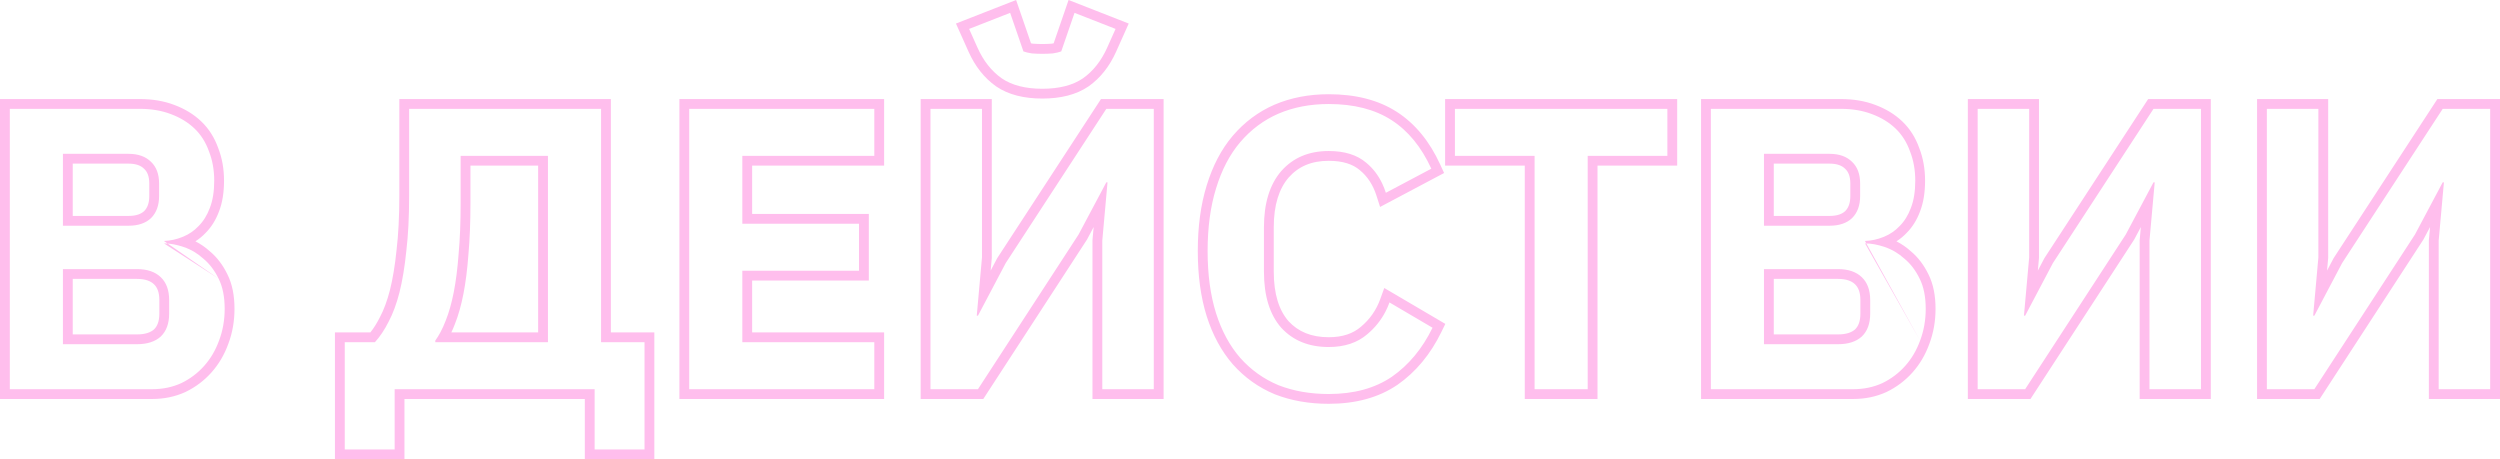 <?xml version="1.0" encoding="UTF-8"?> <svg xmlns="http://www.w3.org/2000/svg" width="1018" height="187" viewBox="0 0 1018 187" fill="none"> <path fill-rule="evenodd" clip-rule="evenodd" d="M0 40.333H56.919C62.009 40.333 66.704 41.1 70.944 42.715C75.208 44.298 78.909 46.531 81.966 49.456C85.061 52.415 87.343 56.046 88.844 60.262C90.452 64.364 91.226 68.825 91.226 73.597C91.226 78.286 90.585 82.505 89.162 86.14C87.903 89.518 86.101 92.455 83.706 94.858C82.454 96.175 81.073 97.314 79.571 98.27C81.669 99.334 83.621 100.685 85.425 102.311C88.403 104.786 90.785 107.966 92.618 111.742C94.604 115.718 95.486 120.456 95.486 125.769C95.486 130.79 94.648 135.569 92.944 140.074C91.362 144.435 89.093 148.306 86.121 151.643C83.145 154.984 79.608 157.645 75.538 159.615L75.493 159.636L75.448 159.657C71.286 161.546 66.784 162.468 61.998 162.468H0V40.333ZM89.032 113.503C87.394 110.123 85.318 107.397 82.806 105.325C80.403 103.145 77.727 101.564 74.778 100.582C74.776 100.582 74.774 100.581 74.772 100.58C71.95 99.606 69.289 99.116 66.79 99.111M66.749 98.129C69.371 98.02 71.883 97.475 74.286 96.494C74.407 96.447 74.526 96.398 74.645 96.349C77.007 95.37 79.072 93.946 80.84 92.078C82.806 90.115 84.335 87.662 85.428 84.718C86.629 81.665 87.23 77.958 87.23 73.597C87.23 69.236 86.52 65.256 85.1 61.658C83.789 57.951 81.823 54.843 79.201 52.336C76.58 49.828 73.358 47.865 69.535 46.448C65.821 45.03 61.615 44.322 56.919 44.322H3.996V158.479H61.998C66.258 158.479 70.19 157.661 73.795 156.025C77.399 154.281 80.512 151.937 83.134 148.993C85.755 146.049 87.776 142.614 89.196 138.689C90.725 134.655 91.49 130.348 91.49 125.769C91.49 120.862 90.671 116.774 89.032 113.503M58.717 68.767L58.68 68.731C57.436 67.488 55.507 66.628 52.331 66.628H29.62V87.925H52.331C55.529 87.925 57.478 87.104 58.717 85.95C59.962 84.686 60.787 82.807 60.787 79.812V74.742C60.787 71.708 59.943 69.93 58.754 68.802L58.717 68.767ZM61.506 88.807C59.322 90.879 56.263 91.914 52.331 91.914H25.624V62.639H52.331C56.263 62.639 59.322 63.729 61.506 65.91C63.691 67.982 64.783 70.925 64.783 74.742V79.812C64.783 83.628 63.691 86.626 61.506 88.807ZM29.62 136.172H55.772C59.242 136.172 61.378 135.321 62.719 134.13C63.997 132.895 64.883 130.961 64.883 127.731V122.171C64.883 118.91 63.98 116.97 62.682 115.737C61.34 114.461 59.225 113.567 55.772 113.567H29.62V136.172ZM25.624 140.161V109.578H55.772C59.922 109.578 63.145 110.668 65.438 112.849C67.732 115.029 68.879 118.137 68.879 122.171V127.731C68.879 131.766 67.732 134.873 65.438 137.054C63.145 139.125 59.922 140.161 55.772 140.161H25.624ZM136.388 135.354H150.822C152.193 133.629 153.48 131.592 154.669 129.219L154.692 129.172L154.717 129.125C156.276 126.208 157.648 122.548 158.793 118.085C159.935 113.521 160.836 108.106 161.477 101.814L161.48 101.781L161.484 101.748C162.225 95.51 162.603 88.205 162.603 79.812V40.333H248.75V135.354H266.445V187H238.136V162.468H164.697V187H136.388V135.354ZM160.701 158.479H242.132V183.011H262.449V139.343H244.754V44.322H166.599V79.812C166.599 88.316 166.217 95.785 165.452 102.218C164.797 108.651 163.868 114.266 162.667 119.063C161.465 123.752 159.991 127.731 158.243 131.002C156.605 134.273 154.748 137.054 152.672 139.343H140.384V183.011H160.701V158.479ZM223.126 63.457V139.343H177.249V138.689C177.982 137.665 178.671 136.553 179.317 135.354C180.114 133.873 180.845 132.259 181.509 130.512C182.82 127.241 183.912 123.37 184.786 118.9C185.66 114.43 186.315 109.25 186.752 103.363C187.298 97.366 187.571 90.442 187.571 82.592V63.457H223.126ZM191.568 67.446V82.592C191.568 90.515 191.293 97.552 190.735 103.691C190.29 109.679 189.618 115.01 188.708 119.664C187.803 124.298 186.653 128.408 185.233 131.959C184.785 133.137 184.304 134.269 183.791 135.354H219.13V67.446H191.568ZM276.65 162.468V40.333H360.012V67.446H306.27V87.108H353.785V114.221H306.27V135.354H360.012V162.468H276.65ZM302.274 139.343V110.232H349.789V91.097H302.274V63.457H356.015V44.322H280.646V158.479H356.015V139.343H302.274ZM374.893 40.333H403.858V105.013L403.393 110.193L406.079 105.102L448.324 40.333H473.82V162.468H444.856V97.787L445.335 92.456L442.632 97.538L400.393 162.468H374.893V40.333ZM450.49 74.251H450.982L448.852 97.966V158.479H469.824V44.322H450.49L409.529 107.124L398.224 128.549H397.732L399.862 104.835V44.322H378.89V158.479H398.224L439.185 95.512L450.49 74.251ZM405.605 35.164L405.576 35.144C400.761 31.729 397.064 26.986 394.414 21.096L394.411 21.09L389.263 9.587L413.755 0L419.831 17.644C420.078 17.692 420.347 17.74 420.639 17.786C421.906 17.88 423.173 17.926 424.439 17.926C425.705 17.926 426.972 17.88 428.239 17.786C428.531 17.74 428.8 17.692 429.047 17.644L435.123 0L459.615 9.587L454.467 21.09L454.464 21.096C451.814 26.986 448.116 31.729 443.302 35.144L443.273 35.164L443.244 35.184C438.224 38.612 431.837 40.133 424.439 40.133C417.041 40.133 410.653 38.612 405.634 35.184L405.605 35.164ZM420.179 21.752C418.759 21.534 417.612 21.261 416.738 20.934L411.331 5.234L394.619 11.775L398.06 19.462C400.463 24.805 403.74 28.948 407.89 31.892C412.041 34.727 417.557 36.144 424.439 36.144C431.32 36.144 436.837 34.727 440.987 31.892C445.138 28.948 448.415 24.805 450.818 19.462L454.259 11.775L437.547 5.233L432.14 20.934C431.266 21.261 430.119 21.534 428.699 21.752C427.279 21.861 425.859 21.915 424.439 21.915C423.019 21.915 421.599 21.861 420.179 21.752ZM519.074 160.54L519.034 160.523C512.467 157.782 506.787 153.721 502.023 148.372L502.007 148.353L501.99 148.334C497.322 142.957 493.803 136.407 491.371 128.777L491.369 128.769L491.366 128.761C488.925 120.986 487.742 112.12 487.742 102.218C487.742 92.314 488.925 83.4 491.361 75.527C493.783 67.59 497.29 60.816 501.962 55.316L501.967 55.311C506.718 49.738 512.396 45.495 518.977 42.628L518.989 42.623L519.001 42.618C525.677 39.762 533.05 38.37 541.056 38.37C551.883 38.37 561.209 40.672 568.783 45.549C576.319 50.402 582.179 57.653 586.472 67.033L588.036 70.451L561.97 84.266L560.515 79.716C559.081 75.232 556.805 71.825 553.753 69.316L553.727 69.294L553.7 69.272C550.914 66.9 546.859 65.483 541.056 65.483C533.988 65.483 528.695 67.811 524.738 72.289C520.869 76.79 518.673 83.372 518.673 92.569V110.559C518.673 119.871 520.872 126.42 524.697 130.792C528.636 135.064 533.942 137.317 541.056 137.317C546.748 137.317 550.998 135.794 554.171 133.055L554.191 133.038L554.211 133.021C557.822 129.986 560.419 126.265 562.039 121.795L563.676 117.277L588.538 131.889L586.921 135.203C582.511 144.238 576.576 151.445 569.068 156.679L569.051 156.691L569.033 156.703C561.347 161.94 551.939 164.43 541.056 164.43C533.092 164.43 525.76 163.162 519.114 160.556L519.074 160.54ZM521.722 133.456C517.025 128.113 514.677 120.481 514.677 110.559V92.569C514.677 82.756 517.025 75.123 521.722 69.672C526.528 64.22 532.973 61.494 541.056 61.494C547.501 61.494 552.58 63.075 556.294 66.237C559.055 68.507 561.242 71.349 562.856 74.764C563.413 75.942 563.902 77.189 564.322 78.503L582.837 68.69C578.795 59.859 573.388 53.262 566.616 48.901C559.844 44.54 551.324 42.359 541.056 42.359C533.519 42.359 526.692 43.667 520.575 46.284C514.568 48.901 509.379 52.772 505.01 57.896C500.75 62.912 497.473 69.181 495.179 76.704C492.886 84.118 491.739 92.623 491.739 102.218C491.739 111.813 492.886 120.263 495.179 127.568C497.473 134.764 500.75 140.815 505.01 145.722C509.379 150.628 514.568 154.335 520.575 156.843C526.692 159.242 533.519 160.441 541.056 160.441C551.324 160.441 559.898 158.097 566.78 153.409C573.662 148.611 579.178 141.96 583.328 133.456L565.797 123.152C565.333 124.432 564.798 125.66 564.191 126.838C562.368 130.376 559.9 133.455 556.785 136.073C552.744 139.562 547.501 141.306 541.056 141.306C532.973 141.306 526.528 138.689 521.722 133.456ZM650.508 162.468H620.888V67.446H588.446V40.333H682.949V67.446H650.508V162.468ZM624.884 63.457V158.479H646.511V63.457H678.953V44.322H592.442V63.457H624.884ZM692.665 40.333H749.583C754.675 40.333 759.37 41.1 763.61 42.715C767.874 44.299 771.574 46.531 774.631 49.456C777.726 52.415 780.008 56.047 781.51 60.263C783.117 64.364 783.891 68.825 783.891 73.597C783.891 78.286 783.25 82.504 781.827 86.139C780.568 89.517 778.766 92.455 776.37 94.859C775.118 96.176 773.738 97.314 772.236 98.27C774.334 99.334 776.286 100.685 778.09 102.311C781.067 104.786 783.448 107.965 785.282 111.739C787.269 115.716 788.151 120.454 788.151 125.769C788.151 130.79 787.313 135.569 785.609 140.074C784.027 144.435 781.758 148.306 778.786 151.643C775.81 154.984 772.272 157.645 768.203 159.615L768.158 159.636L768.113 159.657C763.951 161.546 759.449 162.468 754.663 162.468H692.665V40.333ZM781.861 138.689C783.39 134.655 784.155 130.348 784.155 125.769C784.155 120.862 783.336 116.774 781.697 113.503C780.059 110.123 777.983 107.397 775.471 105.325C773.068 103.145 770.392 101.564 767.443 100.582C767.441 100.582 767.439 100.581 767.437 100.58C764.614 99.606 761.954 99.116 759.455 99.111M759.414 98.129C762.036 98.02 764.548 97.475 766.951 96.494C767.072 96.447 767.191 96.398 767.31 96.349C769.672 95.37 771.737 93.946 773.505 92.078C775.471 90.115 777 87.662 778.093 84.718C779.294 81.665 779.895 77.958 779.895 73.597C779.895 69.236 779.185 65.256 777.765 61.658C776.454 57.951 774.488 54.843 771.866 52.336C769.245 49.828 766.023 47.865 762.199 46.448C758.486 45.03 754.28 44.322 749.583 44.322H696.661V158.479H754.663C758.923 158.479 762.855 157.661 766.459 156.025C770.064 154.281 773.177 151.937 775.799 148.993C778.42 146.049 780.441 142.614 781.861 138.689M751.381 68.767L751.345 68.731C750.1 67.488 748.172 66.628 744.996 66.628H722.285V87.925H744.996C748.194 87.925 750.143 87.104 751.382 85.95C752.627 84.686 753.452 82.807 753.452 79.812V74.742C753.452 71.708 752.608 69.93 751.419 68.802L751.381 68.767ZM754.171 88.807C751.986 90.879 748.928 91.914 744.996 91.914H718.289V62.639H744.996C748.928 62.639 751.986 63.729 754.171 65.91C756.356 67.982 757.448 70.925 757.448 74.742V79.812C757.448 83.628 756.356 86.626 754.171 88.807ZM722.285 136.172H748.436C751.907 136.172 754.043 135.321 755.384 134.13C756.662 132.895 757.548 130.961 757.548 127.731V122.171C757.548 118.91 756.645 116.97 755.347 115.737C754.005 114.461 751.89 113.567 748.436 113.567H722.285V136.172ZM718.289 140.161V109.578H748.436C752.587 109.578 755.809 110.668 758.103 112.849C760.397 115.029 761.544 118.137 761.544 122.171V127.731C761.544 131.766 760.397 134.873 758.103 137.054C755.809 139.125 752.587 140.161 748.436 140.161H718.289ZM801.309 40.333H830.274V105.013L829.808 110.193L832.494 105.102L874.739 40.333H900.236V162.468H871.271V97.787L871.75 92.456L869.048 97.538L826.809 162.468H801.309V40.333ZM876.906 74.251H877.397L875.267 97.966V158.479H896.24V44.322H876.906L835.944 107.124L824.639 128.549H824.147L826.277 104.835V44.322H805.305V158.479H824.639L865.6 95.512L876.906 74.251ZM919.073 40.333H948.038V105.013L947.573 110.193L950.259 105.102L992.503 40.333H1018V162.468H989.035V97.787L989.514 92.456L986.812 97.538L944.573 162.468H919.073V40.333ZM994.67 74.251H995.161L993.031 97.966V158.479H1014V44.322H994.67L953.708 107.124L942.403 128.549H941.912L944.042 104.835V44.322H923.069V158.479H942.403L983.365 95.512L994.67 74.251ZM66.749 98.129V99.111ZM759.414 98.129V99.111Z" fill="#FFBEED"></path> </svg> 